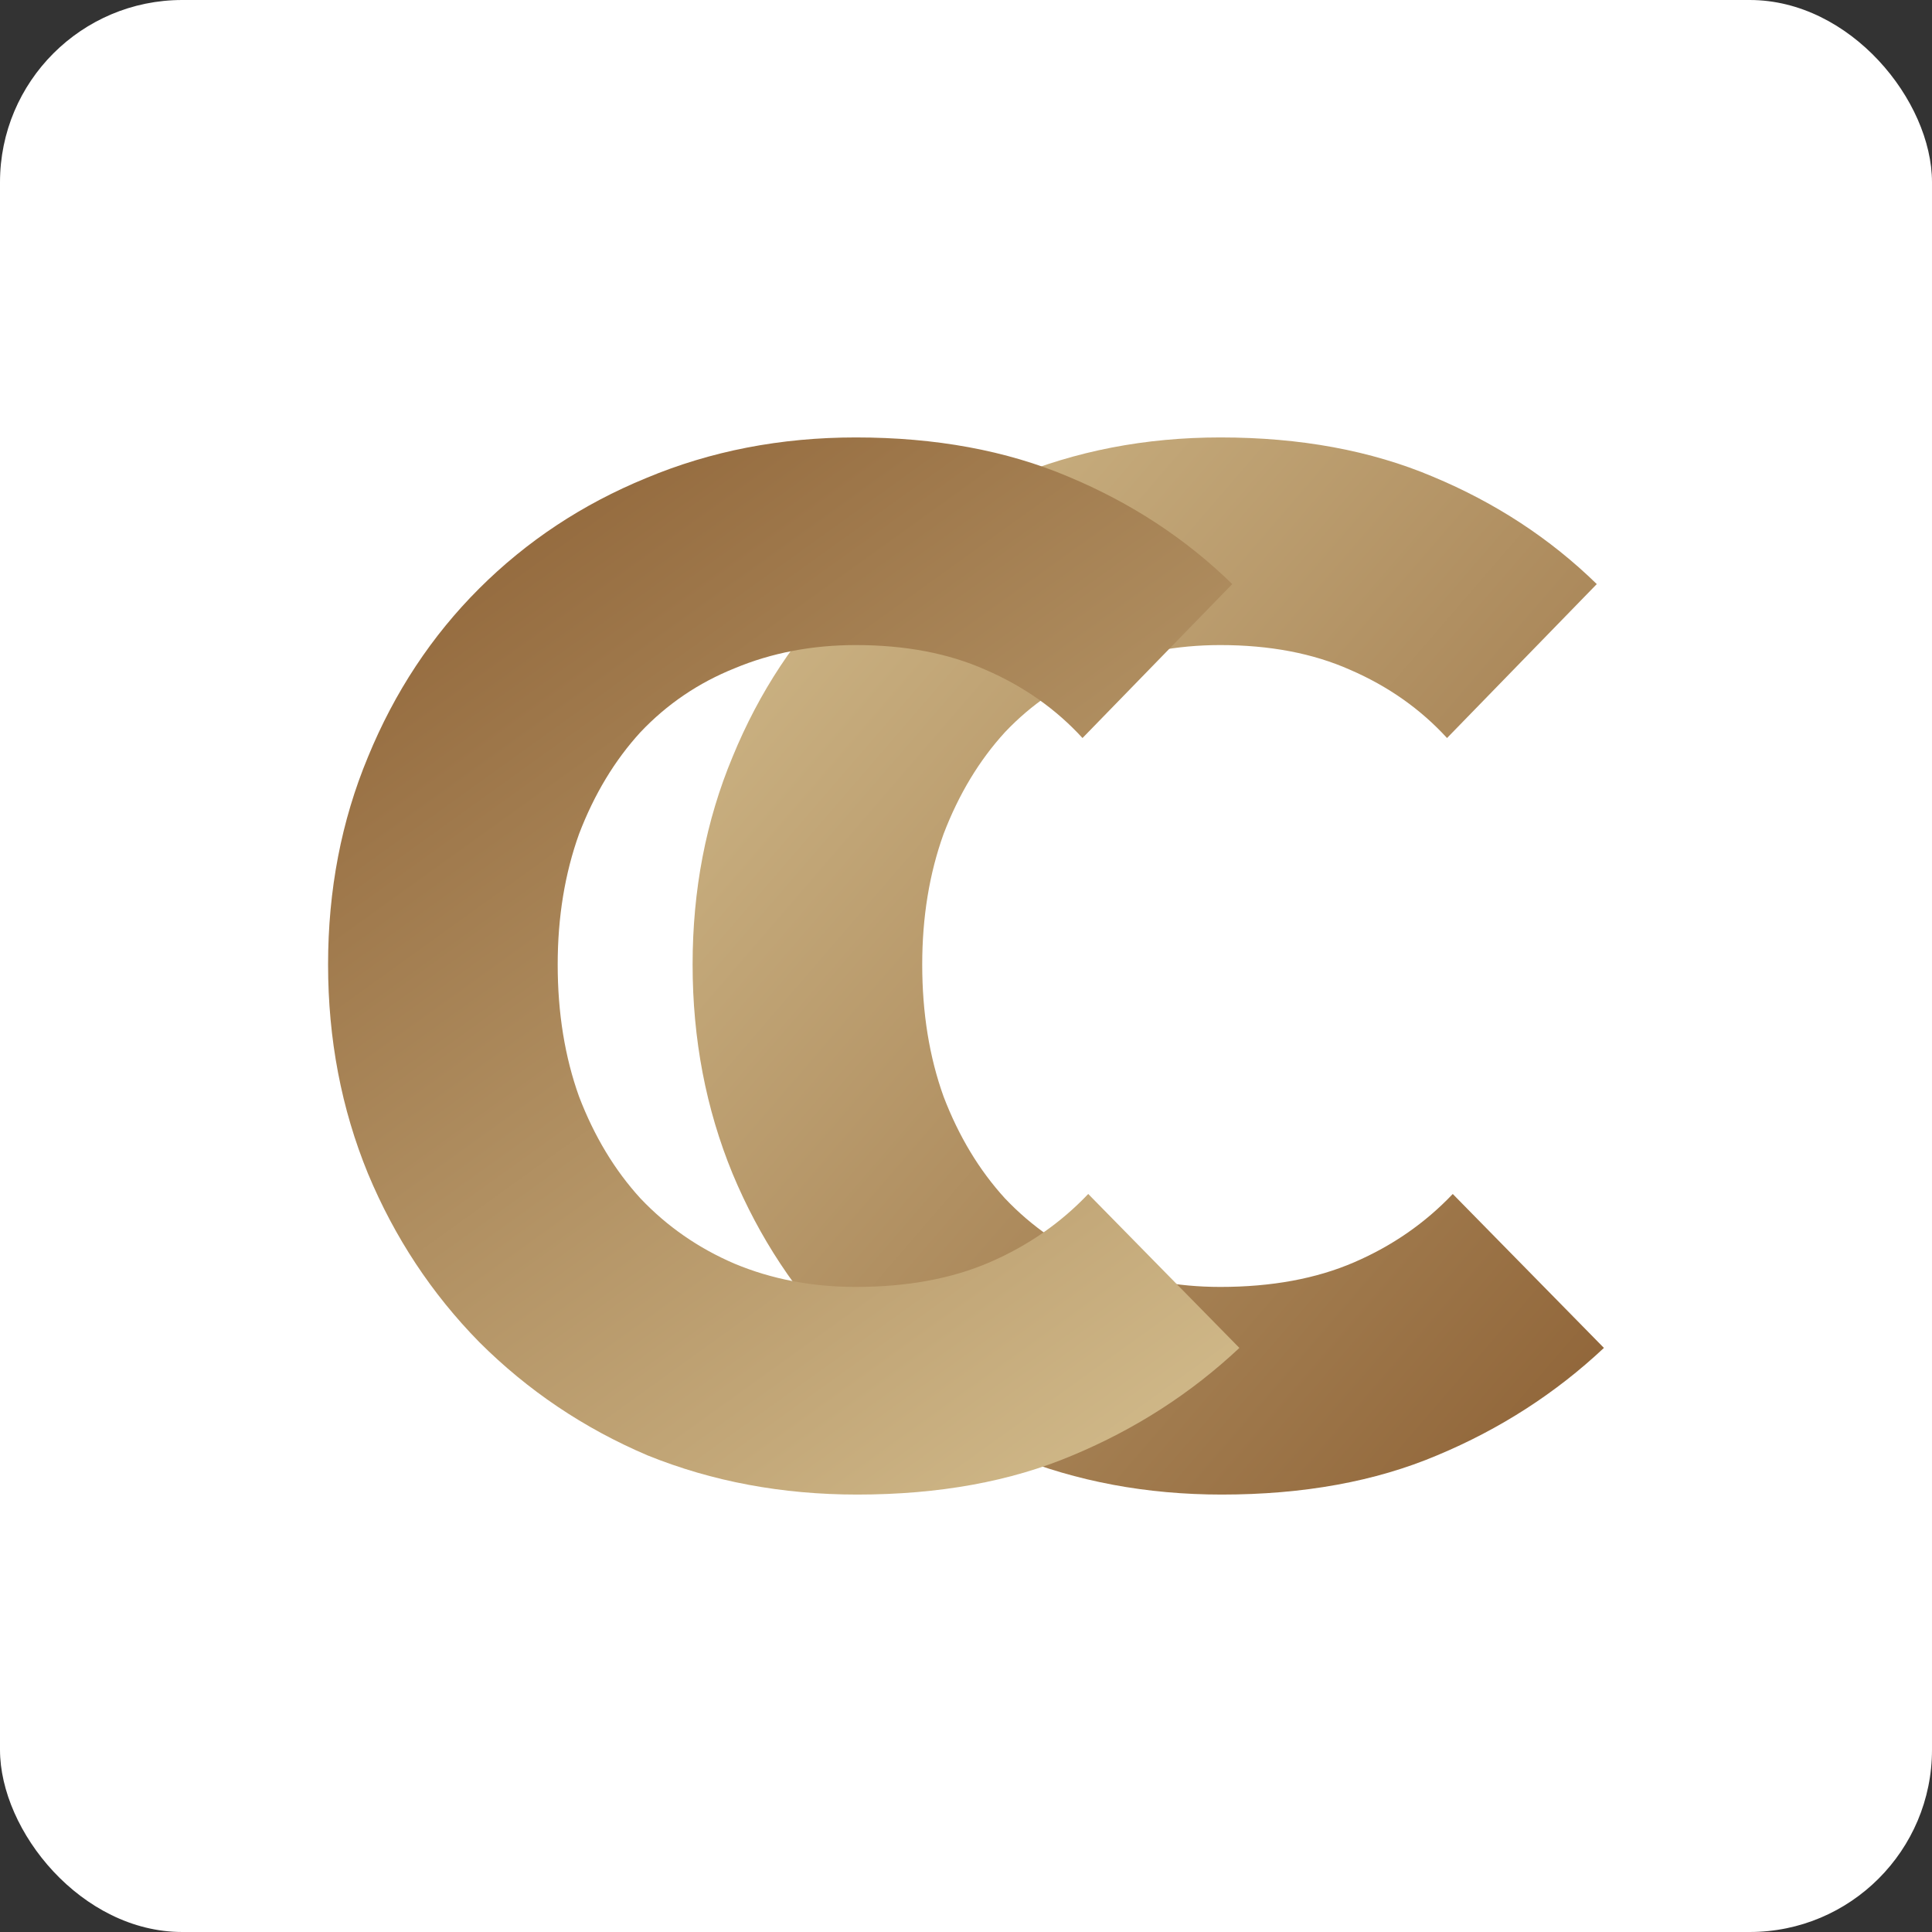 <svg width="53" height="53" viewBox="0 0 53 53" fill="none" xmlns="http://www.w3.org/2000/svg">
<rect x="0" y="0" width="53" height="53" fill="#333333" stroke="none"/>
<rect width="53" height="53" rx="5" fill="white"/>
<path d="M33.515 41C31.454 41 29.537 40.642 27.764 39.925C26.016 39.181 24.477 38.145 23.147 36.817C21.843 35.489 20.826 33.949 20.096 32.196C19.365 30.417 19 28.505 19 26.46C19 24.415 19.365 22.517 20.096 20.764C20.826 18.984 21.843 17.444 23.147 16.143C24.451 14.842 25.977 13.832 27.725 13.115C29.498 12.372 31.415 12 33.476 12C35.667 12 37.61 12.358 39.305 13.075C41.027 13.793 42.526 14.775 43.804 16.023L39.696 20.246C38.966 19.449 38.079 18.825 37.036 18.374C36.019 17.922 34.832 17.696 33.476 17.696C32.276 17.696 31.167 17.909 30.15 18.334C29.159 18.732 28.298 19.316 27.568 20.087C26.864 20.857 26.303 21.786 25.886 22.875C25.494 23.964 25.299 25.159 25.299 26.46C25.299 27.788 25.494 28.996 25.886 30.085C26.303 31.174 26.864 32.103 27.568 32.874C28.298 33.644 29.159 34.241 30.15 34.666C31.167 35.091 32.276 35.304 33.476 35.304C34.884 35.304 36.11 35.078 37.153 34.626C38.197 34.175 39.096 33.551 39.853 32.754L44 36.977C42.67 38.225 41.144 39.207 39.422 39.925C37.727 40.642 35.758 41 33.515 41Z" fill="url(#paint0_linear_81_118)"/>
<path d="M23.515 41C21.454 41 19.537 40.642 17.764 39.925C16.016 39.181 14.477 38.145 13.147 36.817C11.843 35.489 10.826 33.949 10.095 32.196C9.365 30.417 9 28.505 9 26.46C9 24.415 9.365 22.517 10.095 20.764C10.826 18.984 11.843 17.444 13.147 16.143C14.451 14.842 15.977 13.832 17.725 13.115C19.498 12.372 21.415 12 23.476 12C25.667 12 27.61 12.358 29.305 13.075C31.027 13.793 32.526 14.775 33.804 16.023L29.696 20.246C28.966 19.449 28.079 18.825 27.036 18.374C26.019 17.922 24.832 17.696 23.476 17.696C22.276 17.696 21.167 17.909 20.15 18.334C19.159 18.732 18.298 19.316 17.568 20.087C16.864 20.857 16.303 21.786 15.886 22.875C15.495 23.964 15.299 25.159 15.299 26.46C15.299 27.788 15.495 28.996 15.886 30.085C16.303 31.174 16.864 32.103 17.568 32.874C18.298 33.644 19.159 34.241 20.15 34.666C21.167 35.091 22.276 35.304 23.476 35.304C24.884 35.304 26.11 35.078 27.153 34.626C28.197 34.175 29.096 33.551 29.853 32.754L34 36.977C32.67 38.225 31.144 39.207 29.422 39.925C27.727 40.642 25.758 41 23.515 41Z" fill="url(#paint1_linear_81_118)"/>
<defs>
<linearGradient id="paint0_linear_81_118" x1="44" y1="41" x2="15.316" y2="16.273" gradientUnits="userSpaceOnUse">
<stop stop-color="#8D6135"/>
<stop offset="1" stop-color="#D4BE8E"/>
</linearGradient>
<linearGradient id="paint1_linear_81_118" x1="12.5" y1="11" x2="33.94" y2="40.806" gradientUnits="userSpaceOnUse">
<stop stop-color="#8D6135"/>
<stop offset="1" stop-color="#D4BE8E"/>
</linearGradient>
</defs>
</svg>
